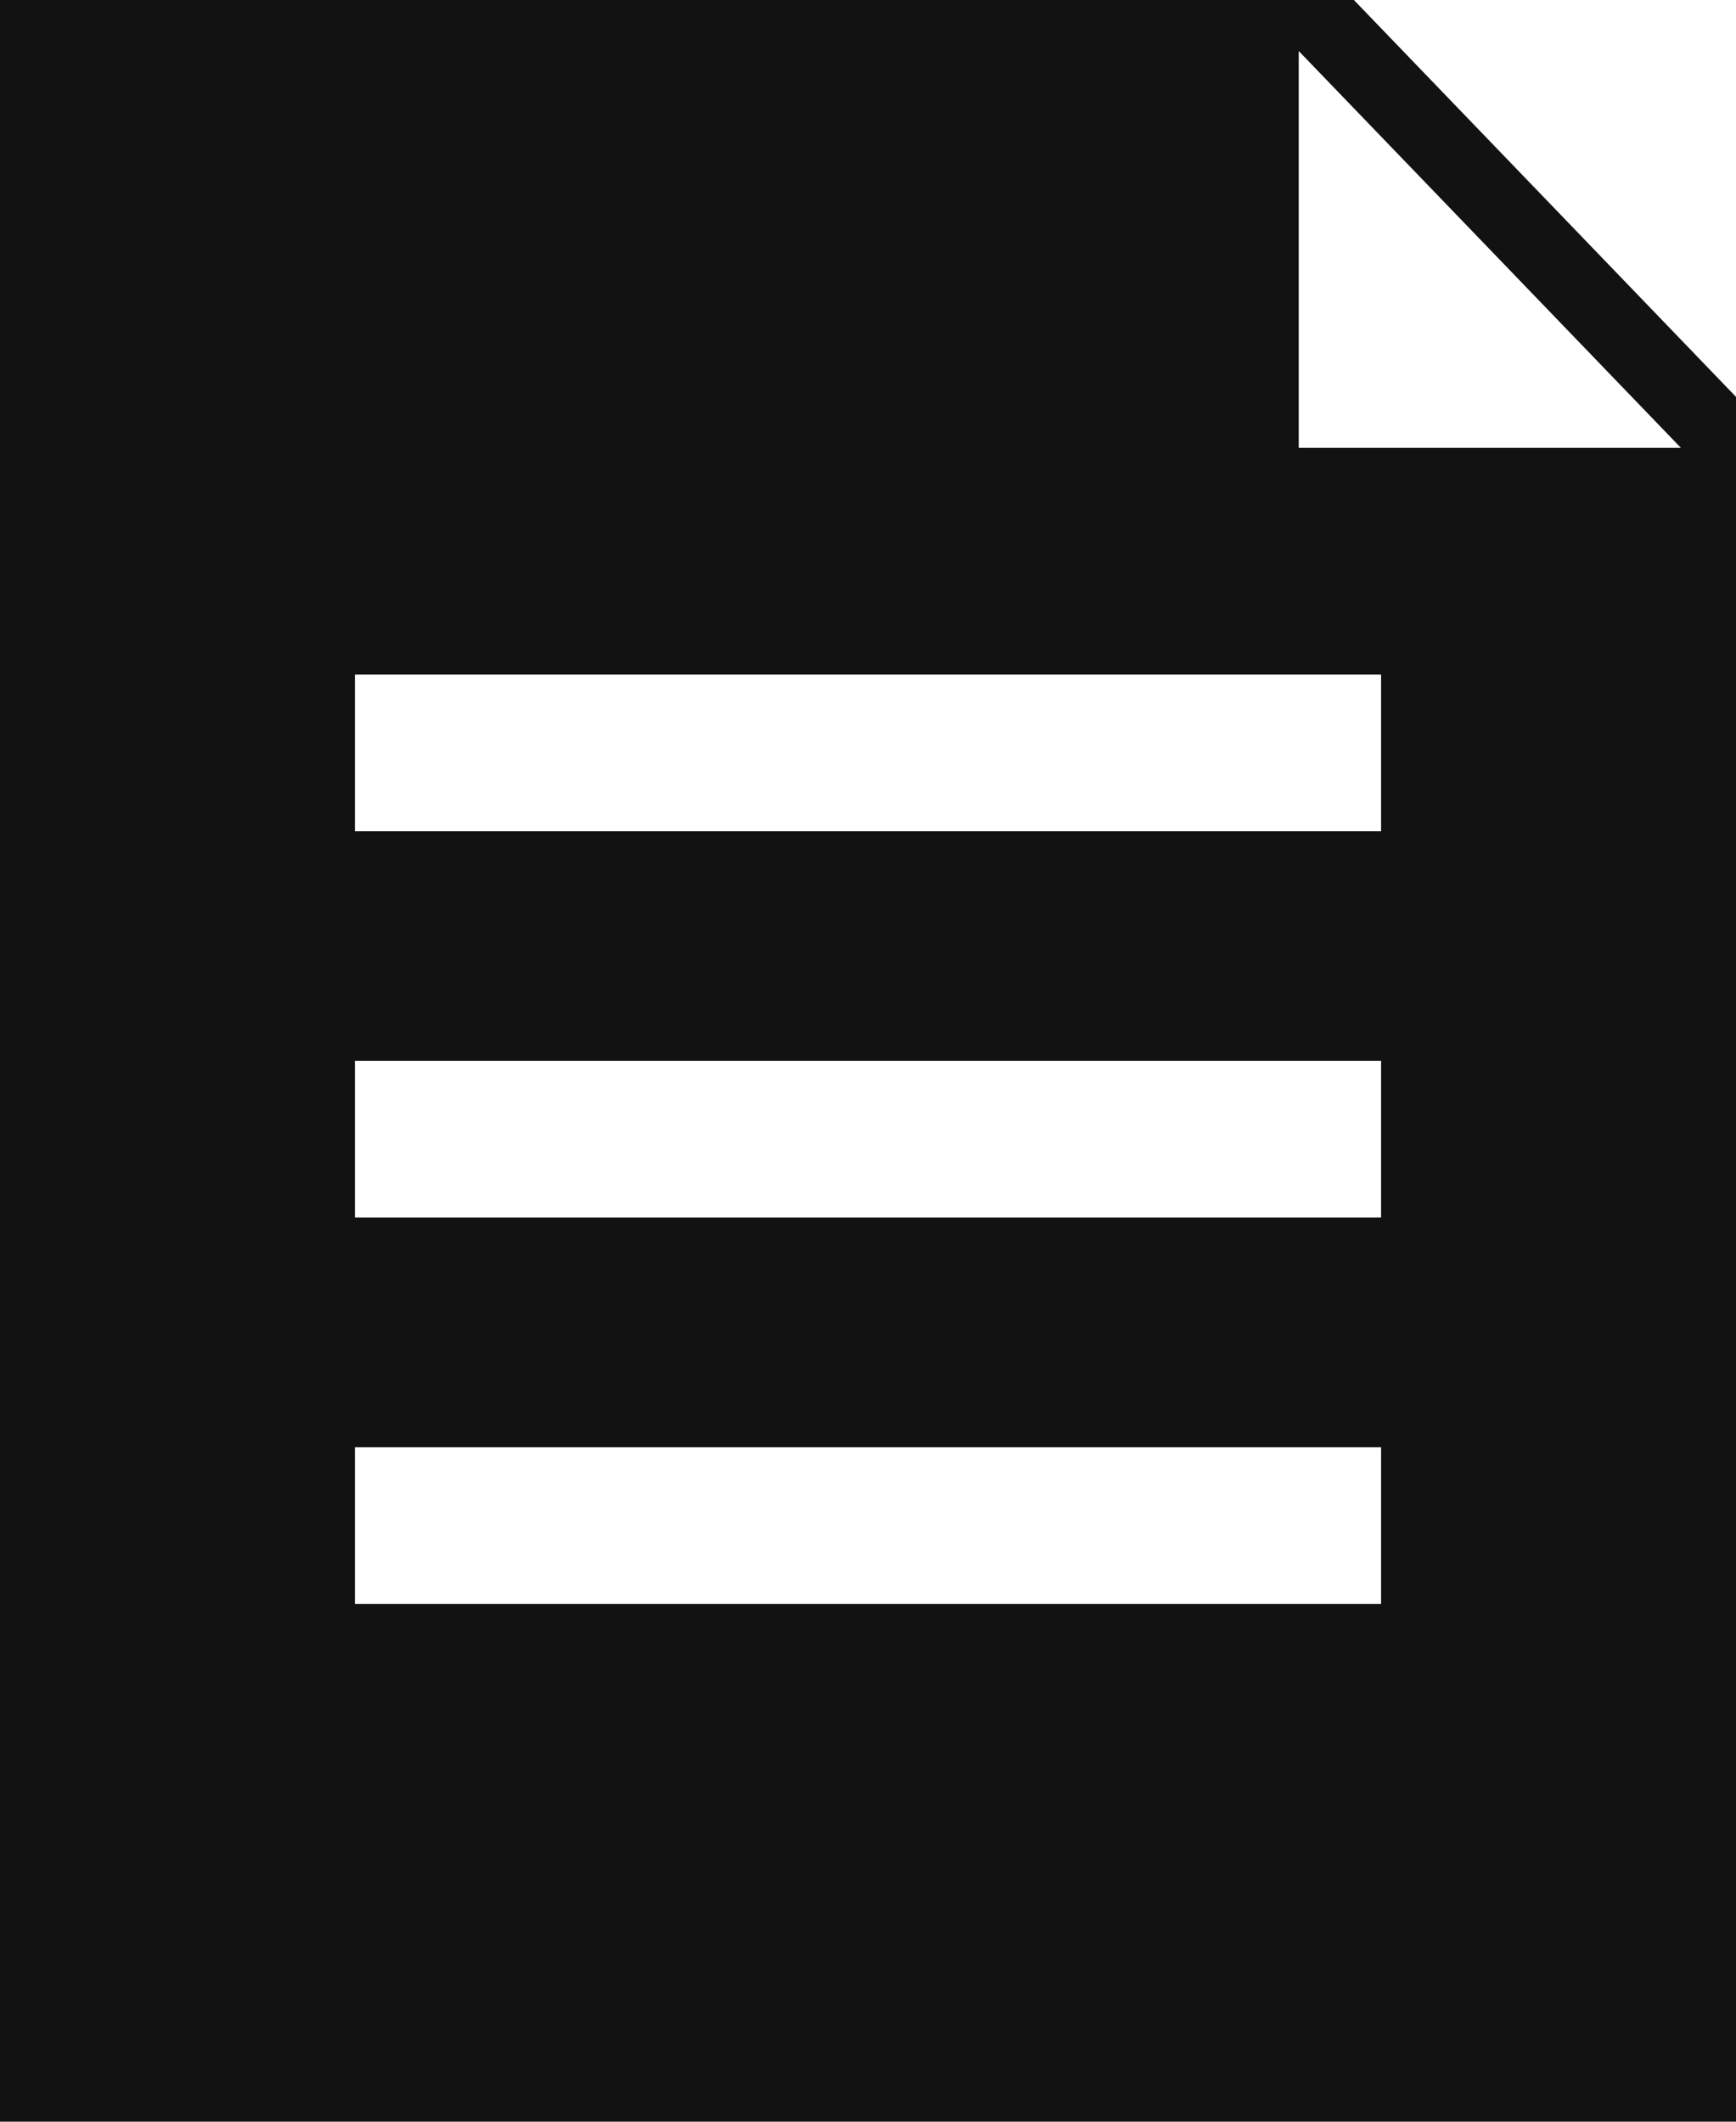 <svg xmlns="http://www.w3.org/2000/svg" width="18" height="22" viewBox="0 0 18 22"><path d="M3.68,15.007H14.32v1.625H3.68ZM3.68,11H14.32v1.625H3.68Zm0-4.006H14.32V8.619H3.68ZM13.466.529l3.963,4.115H13.466ZM0,0V22H18V4.115L14.038,0Z" fill="#121212"/></svg>
